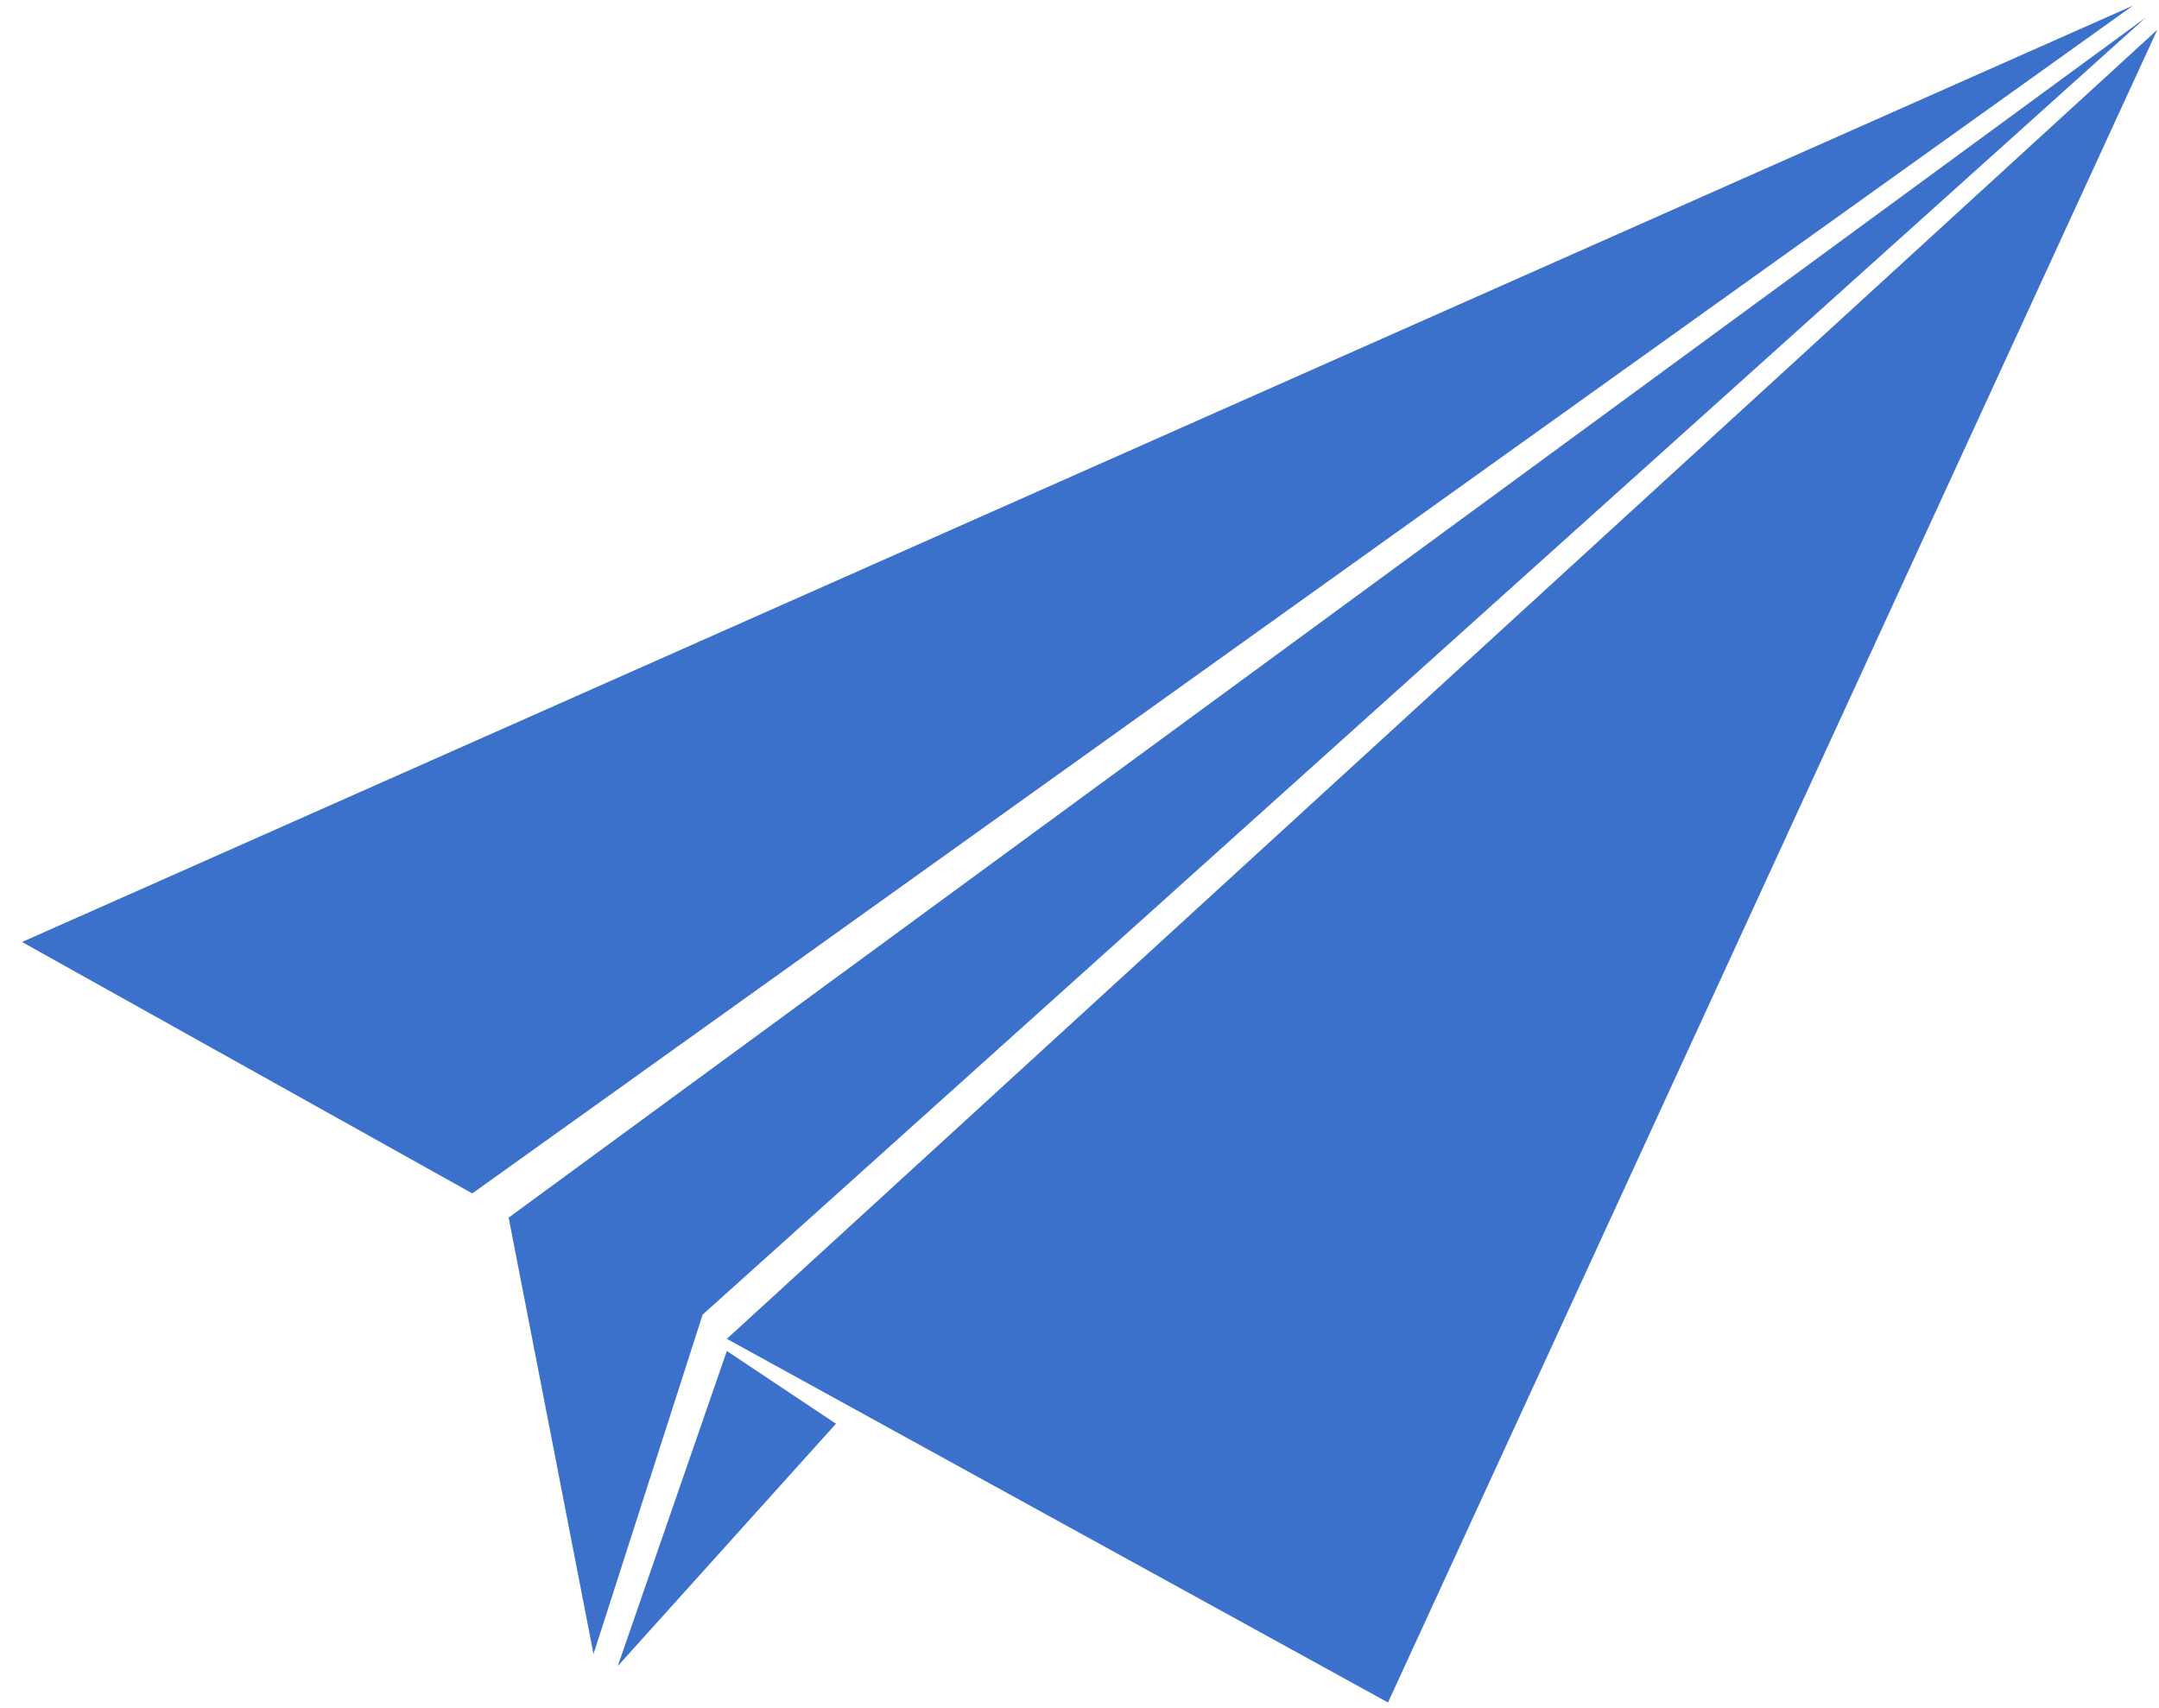 <svg width="91" height="72" viewBox="0 0 91 72" fill="none" xmlns="http://www.w3.org/2000/svg">
<path d="M89.906 0.234L19.906 50.307L0.928 39.709L89.906 0.234Z" fill="#3B71CA"/>
<path d="M30.636 56.438L90.928 1.256L58.503 71.767L30.636 56.438Z" fill="#3B71CA"/>
<path d="M25.016 69.723L29.615 55.417L90.456 0.727L21.439 51.328L25.016 69.723Z" fill="#3B71CA"/>
<path d="M35.236 60.015L30.636 56.949L26.038 70.232L35.236 60.015Z" fill="#3B71CA"/>
</svg>
